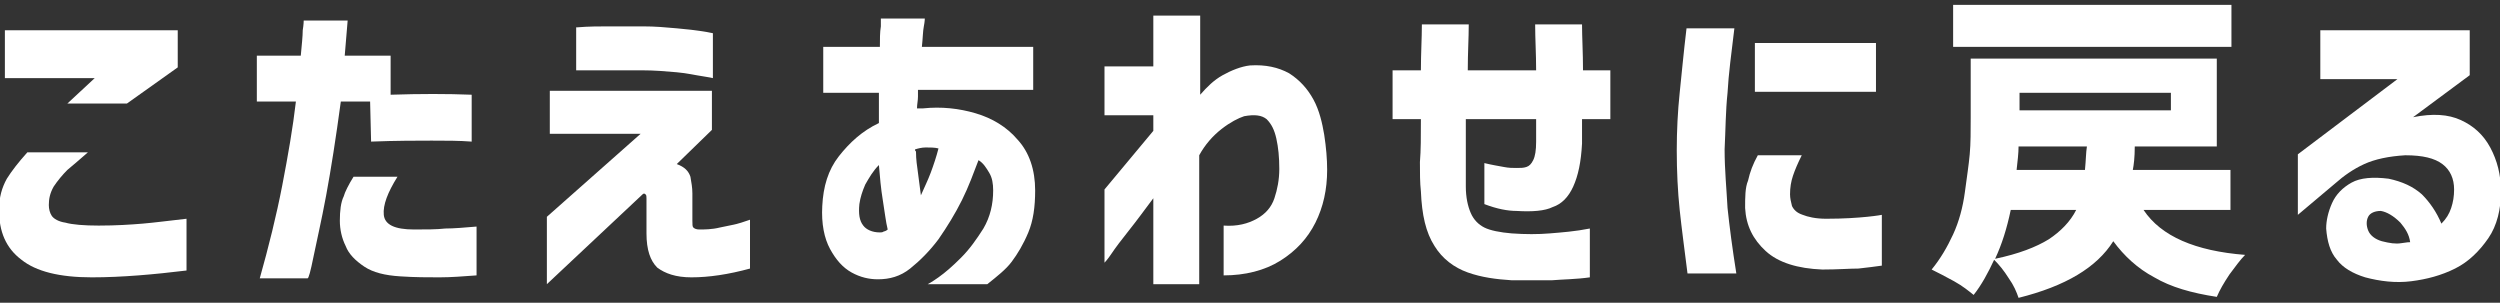 <?xml version="1.0" encoding="utf-8"?>
<!-- Generator: Adobe Illustrator 25.4.0, SVG Export Plug-In . SVG Version: 6.00 Build 0)  -->
<svg version="1.1" id="レイヤー_1" xmlns="http://www.w3.org/2000/svg" xmlns:xlink="http://www.w3.org/1999/xlink" x="0px"
	 y="0px" width="256px" height="31px" viewBox="0 0 256 31" style="enable-background:new 0 0 256 31;" xml:space="preserve">
<rect x="0" y="0" width="256" height="31" fill="#333333" stroke="none"/>
<style type="text/css">
	.st0{fill:#FFFFFF;}
</style>
<g>
	<g>
		<path class="st0" d="M2.8,15.6H9c-0.8,0.7-1.5,1.3-2.1,1.8c-0.5,0.5-1,1.1-1.4,1.7C5.1,19.8,5,20.4,5,21c0,0.4,0.1,0.8,0.3,1.1
			c0.2,0.3,0.7,0.6,1.4,0.7c0.7,0.2,1.9,0.3,3.4,0.3c1.8,0,3.3-0.1,4.5-0.2c1.2-0.1,2.7-0.3,4.5-0.5v5.3c-3.3,0.4-6.6,0.7-9.7,0.7
			c-3.3,0-5.7-0.6-7.2-1.8c-1.6-1.2-2.3-2.9-2.3-5.1c0-1.3,0.3-2.3,0.8-3.2C1.2,17.5,1.9,16.6,2.8,15.6z M0.5,3.1h17.7v3.8L13,10.6
			H6.9L9.7,8H0.5V3.1z"/>
		<path class="st0" d="M26.3,10.3V5.7h4.5c0.1-1.1,0.2-2,0.2-2.6c0.1-0.6,0.1-1,0.1-1h4.5c-0.1,1.2-0.2,2.4-0.3,3.6H40v4
			c3-0.1,5.8-0.1,8.3,0v4.8c-1.3-0.1-2.6-0.1-4.1-0.1c-1.5,0-3.6,0-6.2,0.1l-0.1-4.1h-3c-0.5,3.7-1,6.9-1.5,9.6
			c-0.5,2.7-1,4.8-1.3,6.3c-0.3,1.5-0.5,2.2-0.6,2.2h-4.9c0.9-3.2,1.7-6.4,2.3-9.5c0.6-3.1,1.1-6,1.4-8.6H26.3z M36.2,18.1h4.5
			c-1,1.6-1.5,2.9-1.4,3.9c0.1,1,1.1,1.5,3.1,1.5c1.2,0,2.3,0,3.2-0.1c0.9,0,2-0.1,3.2-0.2v5c-1.4,0.1-2.6,0.2-3.8,0.2
			c-1.2,0-2.5,0-4-0.1c-1.6-0.1-2.8-0.4-3.7-1s-1.6-1.3-1.9-2.1c-0.4-0.8-0.6-1.7-0.6-2.6c0-1,0.1-1.9,0.4-2.5
			C35.3,19.7,35.7,18.9,36.2,18.1z"/>
		<path class="st0" d="M56.4,9.3h16.5v4l-3.6,3.5c0.8,0.3,1.2,0.7,1.4,1.3c0.1,0.6,0.2,1.1,0.2,1.7c0,0.5,0,0.9,0,1.5
			c0,0.5,0,0.9,0,1.2c0,0.3,0,0.3,0,0.1c0,0.4,0,0.6,0.1,0.7c0.1,0.1,0.3,0.2,0.6,0.2c0.5,0,1.3,0,2.1-0.2c0.9-0.2,1.6-0.3,2.2-0.5
			c0.6-0.2,0.9-0.3,0.9-0.3v5c-2.2,0.6-4.2,0.9-6,0.9c-1.6,0-2.7-0.4-3.5-1c-0.7-0.7-1.1-1.8-1.1-3.5c0-0.4,0-0.9,0-1.4
			c0-0.5,0-0.9,0-1.3s0-0.5,0-0.6c0,0,0-0.1,0-0.3c0-0.2,0-0.3-0.1-0.4c-0.1-0.1-0.2-0.1-0.3,0l-9.8,9.2v-6.9l9.6-8.5h-9.3V9.3z
			 M59.1,2.8c1.2-0.1,2.3-0.1,3.3-0.1c1,0,2.1,0,3.4,0c1.3,0,2.4,0.1,3.5,0.2c1.1,0.1,2,0.2,2.6,0.3c0.7,0.1,1,0.2,1.1,0.2V8
			c0,0-0.4-0.1-1.1-0.2c-0.7-0.1-1.5-0.3-2.6-0.4c-1.1-0.1-2.3-0.2-3.6-0.2c-2,0-3.5,0-4.8,0c-1.2,0-1.9,0-1.9,0V2.8z"/>
		<path class="st0" d="M84.3,9.1V4.8h5.8c0-0.8,0-1.5,0.1-2.1c0-0.5,0-0.8,0-0.8h4.5c0,0,0,0.3-0.1,0.8c-0.1,0.5-0.1,1.2-0.2,2.1
			h11.4v4.4H94c0,0,0,0.3,0,0.7c0,0.4-0.1,0.8-0.1,1.2c0.1,0,0.2,0,0.3,0s0.2,0,0.3,0c1.9-0.2,3.7,0,5.4,0.5
			c1.7,0.5,3.2,1.4,4.3,2.7c1.2,1.3,1.8,3.1,1.8,5.2c0,1.7-0.2,3.1-0.7,4.3s-1.1,2.2-1.7,3c-0.6,0.8-1.5,1.5-2.5,2.3H95
			c0,0,0.4-0.2,1.1-0.7c0.7-0.5,1.4-1.1,2.3-2c0.9-0.9,1.6-1.9,2.3-3c0.7-1.2,1-2.5,1-3.9c0-0.7-0.1-1.3-0.4-1.8
			c-0.3-0.5-0.6-1-1.1-1.3c-0.5,1.3-1,2.7-1.7,4.1c-0.7,1.4-1.5,2.7-2.4,4c-0.9,1.2-1.9,2.2-2.9,3c-1,0.8-2.1,1.1-3.3,1.1
			c-0.9,0-1.8-0.2-2.7-0.7c-0.9-0.5-1.6-1.3-2.2-2.4c-0.6-1.1-0.9-2.6-0.8-4.4c0.1-2,0.6-3.7,1.7-5.1s2.4-2.6,4.1-3.4
			c0-0.5,0-1,0-1.5c0-0.5,0-1,0-1.6H84.3z M90.1,23.8c0.1,0,0.3,0,0.4-0.1c0.1,0,0.3-0.1,0.4-0.2c-0.2-0.8-0.3-1.8-0.5-3
			c-0.2-1.2-0.3-2.4-0.4-3.6c-0.6,0.6-1,1.3-1.4,2c-0.3,0.7-0.5,1.3-0.6,2c-0.1,1,0,1.7,0.4,2.2C88.7,23.5,89.3,23.8,90.1,23.8z
			 M93.8,15.6c0,0.7,0.1,1.4,0.2,2.1c0.1,0.7,0.2,1.5,0.3,2.3c0.3-0.7,0.7-1.5,1-2.3c0.3-0.8,0.6-1.7,0.8-2.5
			c-0.4-0.1-0.8-0.1-1.3-0.1c-0.4,0-0.8,0.1-1.1,0.2c0,0,0,0.1,0,0.1C93.8,15.5,93.8,15.5,93.8,15.6z"/>
		<path class="st0" d="M118.1,29.1v-8.8c-0.9,1.2-1.7,2.3-2.5,3.3c-0.8,1-1.4,1.8-1.8,2.4c-0.4,0.6-0.7,0.9-0.7,0.9v-7.5
			c0,0,0.5-0.6,1.5-1.8c0.9-1.1,2.1-2.5,3.5-4.2v-1.6h-5v-5h5V1.6h4.8v8.1c0.7-0.8,1.4-1.5,2.3-2c0.9-0.5,1.9-0.9,2.8-1
			c1.6-0.1,2.9,0.2,4,0.8c1.1,0.7,1.9,1.6,2.5,2.7c0.6,1.1,0.9,2.4,1.1,3.6c0.2,1.3,0.3,2.5,0.3,3.6c0,2-0.4,3.8-1.2,5.4
			c-0.8,1.6-2,2.9-3.6,3.9c-1.6,1-3.6,1.5-5.8,1.5v-5.1c1.4,0.1,2.5-0.2,3.4-0.7c0.9-0.5,1.5-1.2,1.8-2.1c0.3-0.9,0.5-1.9,0.5-3
			c0-1.2-0.1-2.2-0.3-3.1c-0.2-0.9-0.5-1.5-1-2c-0.5-0.4-1.2-0.5-2.3-0.3c-0.6,0.2-1.4,0.6-2.3,1.3c-0.9,0.7-1.7,1.6-2.3,2.7v13.2
			H118.1z"/>
		<path class="st0" d="M145.5,12.2h-2.9v-5h2.9c0-1.7,0.1-3.3,0.1-4.7h4.8c0,1.4-0.1,2.9-0.1,4.7h7c0-1.7-0.1-3.2-0.1-4.7h4.8
			c0,1.3,0.1,2.9,0.1,4.7h2.8v5H162c0,0.2,0,0.4,0,0.6c0,0.3,0,0.6,0,0.9s0,0.7,0,1c-0.1,1.9-0.4,3.3-0.9,4.4
			c-0.5,1.1-1.2,1.8-2.1,2.1c-0.8,0.4-2.1,0.5-3.7,0.4c-0.9,0-2-0.2-3.3-0.7v-4.2c0.8,0.2,1.5,0.3,2,0.4c0.5,0.1,0.9,0.1,1.3,0.1
			c0.4,0,0.7,0,1-0.1c0.3-0.1,0.5-0.3,0.7-0.7c0.2-0.4,0.3-1,0.3-1.9v-1.6c0-0.2,0-0.4,0-0.7h-7.2c0,0.1,0,0.6,0,1.4
			c0,0.8,0,1.7,0,2.7c0,1,0,1.9,0,2.8c0,1.1,0.2,2,0.5,2.7s0.8,1.2,1.4,1.5c0.6,0.3,1.6,0.5,2.8,0.6c1.4,0.1,2.7,0.1,3.9,0
			s2.6-0.2,4.1-0.5v5c-1.4,0.2-2.7,0.2-3.9,0.3c-1.2,0-2.6,0-4.1,0c-1.6-0.1-3.1-0.3-4.5-0.8c-1.4-0.5-2.6-1.4-3.4-2.7
			c-0.9-1.4-1.3-3.2-1.4-5.6c-0.1-0.9-0.1-1.9-0.1-3C145.5,15.4,145.5,14,145.5,12.2z"/>
		<path class="st0" d="M172.7,2.9h4.9c-0.3,2.5-0.6,4.7-0.7,6.6c-0.2,1.9-0.2,3.8-0.3,5.8c0,2.1,0.2,4.1,0.3,6
			c0.2,1.9,0.5,4.2,0.9,6.7h-5c-0.3-2.4-0.6-4.6-0.8-6.5c-0.2-1.9-0.3-4-0.3-6.1c0-2,0.1-4,0.3-5.9C172.2,7.6,172.4,5.4,172.7,2.9z
			 M180,15.9h4.5c-0.4,0.8-0.7,1.5-0.9,2.1c-0.2,0.6-0.3,1.2-0.3,1.9c0,0.4,0.1,0.8,0.2,1.2c0.2,0.4,0.5,0.7,1.1,0.9
			c0.5,0.2,1.3,0.4,2.4,0.4c1.8,0,3.2-0.1,4.2-0.2c1-0.1,1.5-0.2,1.5-0.2v5.2c-0.7,0.1-1.5,0.2-2.4,0.3c-0.9,0-2.1,0.1-3.7,0.1
			c-2.5-0.1-4.5-0.7-5.8-1.9c-1.3-1.2-2-2.6-2.1-4.4c0-1.1,0-2.1,0.3-2.8C179.2,17.6,179.5,16.8,180,15.9z M179.7,4.4h12.4v5h-12.4
			V4.4z"/>
		<path class="st0" d="M228.5,21.5h-9c1.8,2.7,5.3,4.2,10.4,4.6c-0.5,0.5-1,1.2-1.6,2c-0.6,0.9-1,1.6-1.3,2.3c-2.6-0.4-4.7-1-6.4-2
			c-1.7-0.9-3.1-2.2-4.2-3.7c-1.7,2.7-4.9,4.6-9.7,5.8c-0.2-0.6-0.5-1.3-1-2c-0.5-0.8-1-1.4-1.5-1.9c-0.6,1.3-1.3,2.6-2.1,3.6
			c-0.5-0.4-1.1-0.9-2-1.4c-0.9-0.5-1.7-0.9-2.3-1.2c0.9-1.1,1.6-2.3,2.2-3.6c0.6-1.3,1-2.8,1.2-4.3c0.2-1.5,0.4-2.8,0.5-3.9
			c0.1-1.1,0.1-2.4,0.1-3.8V6H227v9h-8.4c0,1.1-0.1,1.9-0.2,2.4h10V21.5z M228.5,0.5v4.3h-28.5V0.5H228.5z M212.6,21.5h-6.7
			c-0.4,1.9-0.9,3.5-1.6,5c2.4-0.5,4.2-1.2,5.5-2C211,23.7,212,22.7,212.6,21.5z M206.5,17.4h7c0.1-1,0.1-1.8,0.2-2.4h-7
			C206.7,15.7,206.6,16.5,206.5,17.4z M222.3,9.5h-15.5v1.8h15.5V9.5z"/>
		<path class="st0" d="M237.5,3.1h15.4v4.6l-5.8,4.3c2-0.4,3.6-0.3,4.9,0.3c1.3,0.6,2.3,1.5,3,2.8c0.7,1.3,1.1,2.8,1.1,4.5
			c0,1.8-0.4,3.5-1.3,4.8s-2,2.4-3.4,3.1c-1.4,0.7-2.9,1.1-4.5,1.3c-1.6,0.2-3.2,0-4.7-0.4c-1.3-0.4-2.3-1-2.9-1.8
			c-0.7-0.8-1-1.9-1.1-3.2c0-0.8,0.2-1.7,0.6-2.6c0.4-0.9,1.1-1.6,2-2.1c0.9-0.5,2.2-0.6,3.8-0.4c1.4,0.3,2.5,0.8,3.4,1.6
			c0.8,0.8,1.5,1.8,2,3c0.5-0.5,0.8-1,1-1.6c0.2-0.6,0.3-1.2,0.3-1.9c0-1.1-0.4-2-1.2-2.6c-0.8-0.6-2-0.9-3.8-0.9
			c-1.7,0.1-3.1,0.4-4.2,0.9c-1.1,0.5-2.1,1.2-3,2l-3.8,3.2v-6.2l10.2-7.7h-7.9V3.1z M243.8,21.6c-0.6,0-1.1,0.2-1.3,0.6
			c-0.2,0.4-0.2,0.9,0,1.4c0.2,0.5,0.7,0.9,1.4,1.1c0.8,0.2,1.4,0.3,2,0.2c0.6-0.1,0.8-0.1,0.9-0.1c-0.1-0.8-0.5-1.4-1-2
			C245.1,22.1,244.4,21.7,243.8,21.6z"/>
	</g>
</g>
</svg>
